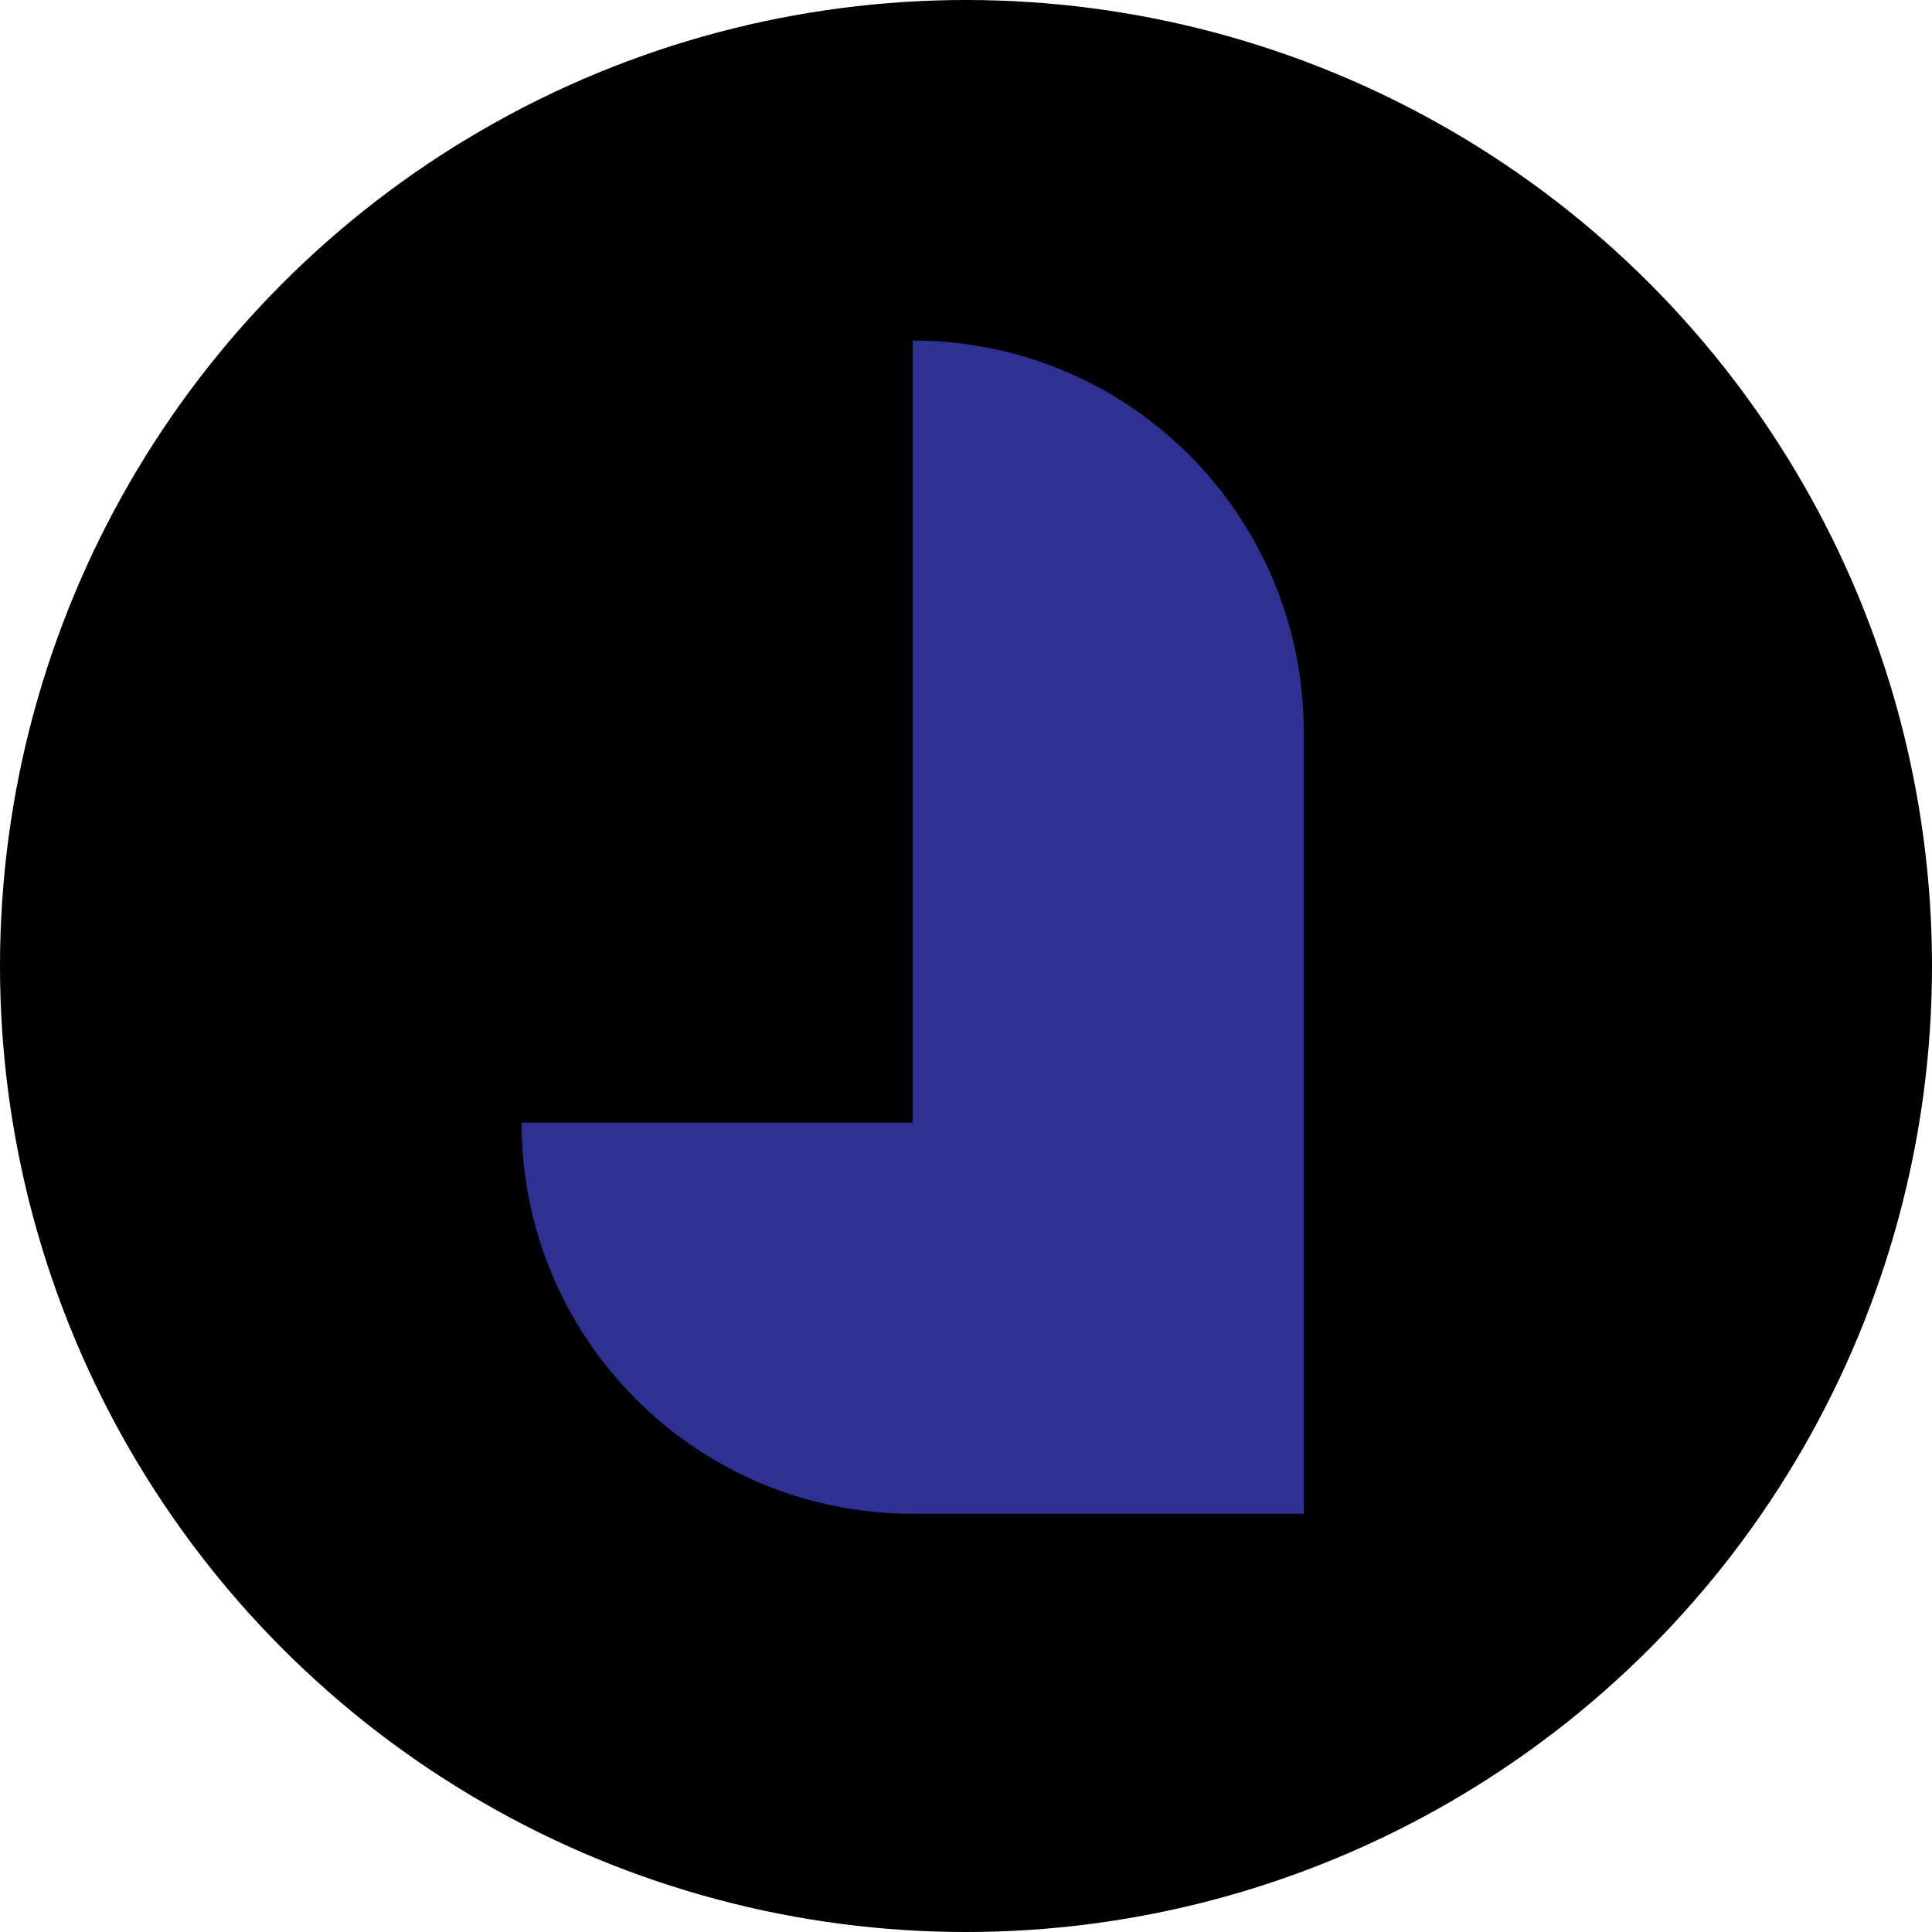 <?xml version="1.0" encoding="UTF-8"?>
<!-- So grateful to my talented love for the logo ❤️ -->
<svg id="Layer_1" data-name="Layer 1" xmlns="http://www.w3.org/2000/svg" viewBox="0 0 1169.2 1169.2">
  <defs>
    <style>
      .cls-1 {
        fill: #2e3192;
      }
    </style>
  </defs>
  <circle cx="584.6" cy="584.6" r="584.6"/>
  <path class="cls-1" d="M788.97,442.75v473.34h-236.67c-65.41,0-124.58-26.46-167.39-69.28-42.82-42.92-69.28-102.09-69.28-167.39h236.67V206.07c65.41,0,124.58,26.46,167.39,69.28,42.82,42.92,69.28,102.09,69.28,167.39Z"/>
</svg>